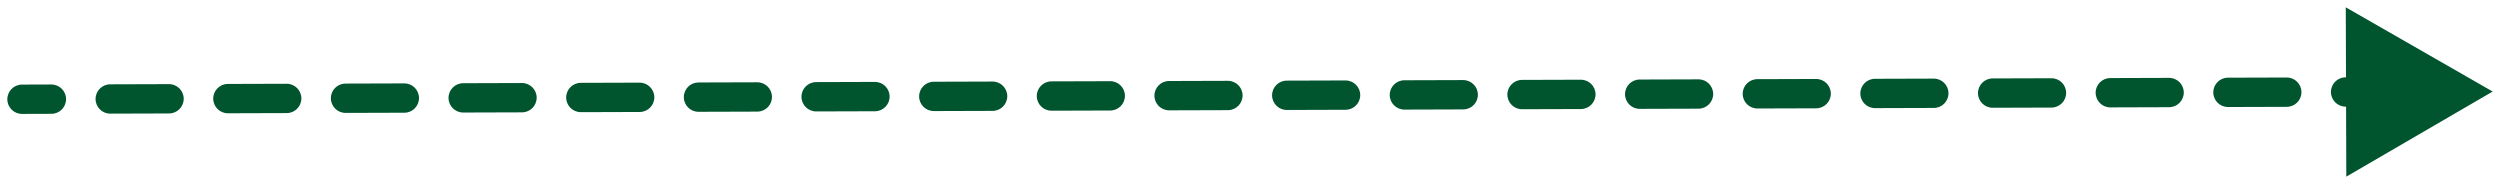 <?xml version="1.0" encoding="UTF-8"?> <svg xmlns="http://www.w3.org/2000/svg" viewBox="5948.16 4808.129 341 25.094" data-guides="{&quot;vertical&quot;:[],&quot;horizontal&quot;:[]}"><path fill="#00542E" stroke="none" fill-opacity="1" stroke-width="1" stroke-opacity="1" font-size-adjust="none" id="tSvg13a94ba0de0" title="Path 2" d="M 5951.153 4819.667 C 5950.049 4819.67 5949.156 4820.568 5949.16 4821.673C 5949.163 4822.777 5950.061 4823.67 5951.166 4823.667C 5951.162 4822.333 5951.158 4821 5951.153 4819.667ZM 6288.16 4820.614 C 6281.481 4816.785 6274.802 4812.957 6268.124 4809.129C 6268.148 4816.827 6268.172 4824.525 6268.196 4832.223C 6274.85 4828.353 6281.505 4824.483 6288.16 4820.614ZM 5955.178 4823.654 C 5956.282 4823.651 5957.175 4822.752 5957.172 4821.648C 5957.168 4820.543 5956.27 4819.651 5955.165 4819.654C 5955.169 4820.987 5955.174 4822.321 5955.178 4823.654ZM 5963.189 4819.629 C 5962.085 4819.633 5961.192 4820.531 5961.195 4821.635C 5961.199 4822.74 5962.097 4823.633 5963.202 4823.629C 5963.197 4822.296 5963.193 4820.962 5963.189 4819.629ZM 5971.225 4823.604 C 5972.33 4823.601 5973.223 4822.702 5973.219 4821.598C 5973.216 4820.493 5972.317 4819.601 5971.213 4819.604C 5971.217 4820.937 5971.221 4822.271 5971.225 4823.604ZM 5979.237 4819.579 C 5978.132 4819.582 5977.24 4820.481 5977.243 4821.585C 5977.246 4822.69 5978.145 4823.582 5979.249 4823.579C 5979.245 4822.246 5979.241 4820.912 5979.237 4819.579ZM 5987.273 4823.554 C 5988.378 4823.55 5989.27 4822.652 5989.267 4821.548C 5989.263 4820.443 5988.365 4819.55 5987.261 4819.554C 5987.265 4820.887 5987.269 4822.221 5987.273 4823.554ZM 5995.284 4819.529 C 5994.18 4819.532 5993.287 4820.43 5993.291 4821.535C 5993.294 4822.64 5994.192 4823.532 5995.297 4823.529C 5995.293 4822.195 5995.289 4820.862 5995.284 4819.529ZM 6003.321 4823.504 C 6004.425 4823.5 6005.318 4822.602 6005.314 4821.497C 6005.311 4820.393 6004.413 4819.5 6003.308 4819.504C 6003.312 4820.837 6003.316 4822.17 6003.321 4823.504ZM 6011.332 4819.479 C 6010.227 4819.482 6009.335 4820.38 6009.338 4821.485C 6009.342 4822.589 6010.24 4823.482 6011.344 4823.479C 6011.34 4822.145 6011.336 4820.812 6011.332 4819.479ZM 6019.368 4823.454 C 6020.473 4823.45 6021.365 4822.552 6021.362 4821.447C 6021.359 4820.343 6020.46 4819.45 6019.356 4819.454C 6019.36 4820.787 6019.364 4822.12 6019.368 4823.454ZM 6027.38 4819.428 C 6026.275 4819.432 6025.382 4820.33 6025.386 4821.435C 6025.389 4822.539 6026.287 4823.432 6027.392 4823.428C 6027.388 4822.095 6027.384 4820.762 6027.38 4819.428ZM 6035.416 4823.403 C 6036.52 4823.4 6037.413 4822.502 6037.41 4821.397C 6037.406 4820.293 6036.508 4819.4 6035.403 4819.403C 6035.408 4820.737 6035.412 4822.07 6035.416 4823.403ZM 6043.427 4819.378 C 6042.323 4819.382 6041.43 4820.28 6041.433 4821.385C 6041.437 4822.489 6042.335 4823.382 6043.44 4823.378C 6043.435 4822.045 6043.431 4820.712 6043.427 4819.378ZM 6051.464 4823.353 C 6052.568 4823.35 6053.461 4822.452 6053.458 4821.347C 6053.454 4820.242 6052.556 4819.35 6051.451 4819.353C 6051.455 4820.687 6051.459 4822.02 6051.464 4823.353ZM 6059.475 4819.328 C 6058.371 4819.332 6057.478 4820.23 6057.481 4821.334C 6057.485 4822.439 6058.383 4823.332 6059.488 4823.328C 6059.483 4821.995 6059.479 4820.661 6059.475 4819.328ZM 6067.511 4823.303 C 6068.616 4823.3 6069.509 4822.401 6069.505 4821.297C 6069.502 4820.192 6068.603 4819.3 6067.499 4819.303C 6067.503 4820.636 6067.507 4821.97 6067.511 4823.303ZM 6075.523 4819.278 C 6074.418 4819.281 6073.526 4820.18 6073.529 4821.284C 6073.532 4822.389 6074.431 4823.281 6075.535 4823.278C 6075.531 4821.945 6075.527 4820.611 6075.523 4819.278ZM 6083.559 4823.253 C 6084.664 4823.249 6085.556 4822.351 6085.553 4821.247C 6085.549 4820.142 6084.651 4819.25 6083.547 4819.253C 6083.551 4820.586 6083.555 4821.92 6083.559 4823.253ZM 6091.57 4819.228 C 6090.466 4819.231 6089.573 4820.13 6089.577 4821.234C 6089.58 4822.339 6090.478 4823.231 6091.583 4823.228C 6091.578 4821.895 6091.574 4820.561 6091.57 4819.228ZM 6099.607 4823.203 C 6100.711 4823.199 6101.604 4822.301 6101.6 4821.197C 6101.597 4820.092 6100.699 4819.199 6099.594 4819.203C 6099.598 4820.536 6099.602 4821.869 6099.607 4823.203ZM 6107.618 4819.178 C 6106.513 4819.181 6105.621 4820.079 6105.624 4821.184C 6105.628 4822.289 6106.526 4823.181 6107.63 4823.178C 6107.626 4821.844 6107.622 4820.511 6107.618 4819.178ZM 6115.654 4823.153 C 6116.759 4823.149 6117.651 4822.251 6117.648 4821.146C 6117.645 4820.042 6116.746 4819.149 6115.642 4819.153C 6115.646 4820.486 6115.65 4821.819 6115.654 4823.153ZM 6123.666 4819.128 C 6122.561 4819.131 6121.668 4820.029 6121.672 4821.134C 6121.675 4822.238 6122.573 4823.131 6123.678 4823.128C 6123.674 4821.794 6123.67 4820.461 6123.666 4819.128ZM 6131.702 4823.102 C 6132.806 4823.099 6133.699 4822.201 6133.696 4821.096C 6133.692 4819.992 6132.794 4819.099 6131.689 4819.103C 6131.693 4820.436 6131.697 4821.769 6131.702 4823.102ZM 6139.713 4819.077 C 6138.609 4819.081 6137.716 4819.979 6137.719 4821.084C 6137.723 4822.188 6138.621 4823.081 6139.726 4823.077C 6139.721 4821.744 6139.717 4820.411 6139.713 4819.077ZM 6147.75 4823.052 C 6148.854 4823.049 6149.747 4822.151 6149.743 4821.046C 6149.74 4819.942 6148.842 4819.049 6147.737 4819.052C 6147.741 4820.386 6147.745 4821.719 6147.75 4823.052ZM 6155.761 4819.027 C 6154.656 4819.031 6153.764 4819.929 6153.767 4821.034C 6153.771 4822.138 6154.669 4823.031 6155.773 4823.027C 6155.769 4821.694 6155.765 4820.361 6155.761 4819.027ZM 6163.797 4823.002 C 6164.902 4822.999 6165.794 4822.101 6165.791 4820.996C 6165.787 4819.891 6164.889 4818.999 6163.785 4819.002C 6163.789 4820.336 6163.793 4821.669 6163.797 4823.002ZM 6171.808 4818.977 C 6170.704 4818.981 6169.811 4819.879 6169.815 4820.983C 6169.818 4822.088 6170.716 4822.981 6171.821 4822.977C 6171.816 4821.644 6171.812 4820.31 6171.808 4818.977ZM 6179.845 4822.952 C 6180.949 4822.949 6181.842 4822.05 6181.838 4820.946C 6181.835 4819.841 6180.937 4818.949 6179.832 4818.952C 6179.836 4820.285 6179.84 4821.619 6179.845 4822.952ZM 6187.856 4818.927 C 6186.751 4818.93 6185.859 4819.829 6185.862 4820.933C 6185.866 4822.038 6186.764 4822.93 6187.869 4822.927C 6187.864 4821.594 6187.86 4820.26 6187.856 4818.927ZM 6195.892 4822.902 C 6196.997 4822.898 6197.89 4822 6197.886 4820.896C 6197.883 4819.791 6196.984 4818.898 6195.88 4818.902C 6195.884 4820.235 6195.888 4821.569 6195.892 4822.902ZM 6203.904 4818.877 C 6202.799 4818.88 6201.906 4819.779 6201.91 4820.883C 6201.913 4821.988 6202.812 4822.88 6203.916 4822.877C 6203.912 4821.544 6203.908 4820.21 6203.904 4818.877ZM 6211.94 4822.852 C 6213.045 4822.848 6213.937 4821.95 6213.934 4820.846C 6213.93 4819.741 6213.032 4818.848 6211.927 4818.852C 6211.931 4820.185 6211.935 4821.518 6211.94 4822.852ZM 6219.951 4818.827 C 6218.847 4818.83 6217.954 4819.728 6217.958 4820.833C 6217.961 4821.937 6218.859 4822.83 6219.964 4822.827C 6219.959 4821.493 6219.955 4820.16 6219.951 4818.827ZM 6227.988 4822.802 C 6229.092 4822.798 6229.985 4821.9 6229.981 4820.795C 6229.978 4819.691 6229.08 4818.798 6227.975 4818.802C 6227.979 4820.135 6227.983 4821.468 6227.988 4822.802ZM 6235.999 4818.777 C 6234.894 4818.78 6234.002 4819.678 6234.005 4820.783C 6234.009 4821.887 6234.907 4822.78 6236.011 4822.777C 6236.007 4821.443 6236.003 4820.11 6235.999 4818.777ZM 6244.035 4822.751 C 6245.14 4822.748 6246.032 4821.85 6246.029 4820.745C 6246.025 4819.641 6245.127 4818.748 6244.023 4818.751C 6244.027 4820.085 6244.031 4821.418 6244.035 4822.751ZM 6252.046 4818.726 C 6250.942 4818.73 6250.049 4819.628 6250.053 4820.733C 6250.056 4821.837 6250.954 4822.73 6252.059 4822.726C 6252.054 4821.393 6252.05 4820.06 6252.046 4818.726ZM 6260.083 4822.701 C 6261.187 4822.698 6262.08 4821.8 6262.076 4820.695C 6262.073 4819.59 6261.175 4818.698 6260.07 4818.701C 6260.074 4820.035 6260.078 4821.368 6260.083 4822.701ZM 6268.094 4818.676 C 6266.989 4818.68 6266.097 4819.578 6266.1 4820.682C 6266.104 4821.787 6267.002 4822.68 6268.107 4822.676C 6268.102 4821.343 6268.098 4820.01 6268.094 4818.676ZM 6276.13 4822.651 C 6277.235 4822.648 6278.128 4821.749 6278.124 4820.645C 6278.121 4819.54 6277.222 4818.648 6276.118 4818.651C 6276.122 4819.984 6276.126 4821.318 6276.13 4822.651ZM 6284.142 4818.626 C 6283.037 4818.63 6282.144 4819.528 6282.148 4820.632C 6282.151 4821.737 6283.05 4822.63 6284.154 4822.626C 6284.15 4821.293 6284.146 4819.959 6284.142 4818.626ZM 5951.166 4823.667 C 5952.503 4823.662 5953.841 4823.658 5955.178 4823.654C 5955.174 4822.321 5955.169 4820.987 5955.165 4819.654C 5953.828 4819.658 5952.491 4819.662 5951.153 4819.667C 5951.158 4821 5951.162 4822.333 5951.166 4823.667ZM 5963.202 4823.629 C 5965.876 4823.621 5968.551 4823.612 5971.225 4823.604C 5971.221 4822.271 5971.217 4820.937 5971.213 4819.604C 5968.538 4819.612 5965.864 4819.621 5963.189 4819.629C 5963.193 4820.962 5963.197 4822.296 5963.202 4823.629ZM 5979.249 4823.579 C 5981.924 4823.571 5984.598 4823.562 5987.273 4823.554C 5987.269 4822.221 5987.265 4820.887 5987.261 4819.554C 5984.586 4819.562 5981.911 4819.571 5979.237 4819.579C 5979.241 4820.912 5979.245 4822.246 5979.249 4823.579ZM 5995.297 4823.529 C 5997.971 4823.52 6000.646 4823.512 6003.321 4823.504C 6003.316 4822.17 6003.312 4820.837 6003.308 4819.504C 6000.634 4819.512 5997.959 4819.52 5995.284 4819.529C 5995.289 4820.862 5995.293 4822.195 5995.297 4823.529ZM 6011.344 4823.479 C 6014.019 4823.47 6016.694 4823.462 6019.368 4823.454C 6019.364 4822.12 6019.36 4820.787 6019.356 4819.454C 6016.681 4819.462 6014.007 4819.47 6011.332 4819.479C 6011.336 4820.812 6011.34 4822.145 6011.344 4823.479ZM 6027.392 4823.428 C 6030.067 4823.42 6032.741 4823.412 6035.416 4823.403C 6035.412 4822.07 6035.408 4820.737 6035.403 4819.403C 6032.729 4819.412 6030.054 4819.42 6027.38 4819.428C 6027.384 4820.762 6027.388 4822.095 6027.392 4823.428ZM 6043.44 4823.378 C 6046.114 4823.37 6048.789 4823.362 6051.464 4823.353C 6051.459 4822.02 6051.455 4820.687 6051.451 4819.353C 6048.776 4819.362 6046.102 4819.37 6043.427 4819.378C 6043.431 4820.712 6043.435 4822.045 6043.44 4823.378ZM 6059.488 4823.328 C 6062.162 4823.32 6064.836 4823.311 6067.511 4823.303C 6067.507 4821.97 6067.503 4820.636 6067.499 4819.303C 6064.824 4819.311 6062.149 4819.32 6059.475 4819.328C 6059.479 4820.661 6059.483 4821.995 6059.488 4823.328ZM 6075.535 4823.278 C 6078.209 4823.27 6080.884 4823.261 6083.559 4823.253C 6083.555 4821.92 6083.551 4820.586 6083.547 4819.253C 6080.872 4819.261 6078.197 4819.27 6075.523 4819.278C 6075.527 4820.611 6075.531 4821.945 6075.535 4823.278ZM 6091.583 4823.228 C 6094.257 4823.219 6096.932 4823.211 6099.607 4823.203C 6099.602 4821.869 6099.598 4820.536 6099.594 4819.203C 6096.919 4819.211 6094.244 4819.22 6091.57 4819.228C 6091.574 4820.561 6091.578 4821.895 6091.583 4823.228ZM 6107.63 4823.178 C 6110.304 4823.169 6112.979 4823.161 6115.654 4823.153C 6115.65 4821.819 6115.646 4820.486 6115.642 4819.153C 6112.967 4819.161 6110.292 4819.169 6107.618 4819.178C 6107.622 4820.511 6107.626 4821.844 6107.63 4823.178ZM 6123.678 4823.128 C 6126.352 4823.119 6129.027 4823.111 6131.702 4823.102C 6131.697 4821.769 6131.693 4820.436 6131.689 4819.103C 6129.014 4819.111 6126.34 4819.119 6123.666 4819.128C 6123.67 4820.461 6123.674 4821.794 6123.678 4823.128ZM 6139.726 4823.077 C 6142.4 4823.069 6145.075 4823.061 6147.75 4823.052C 6147.745 4821.719 6147.741 4820.386 6147.737 4819.052C 6145.062 4819.061 6142.387 4819.069 6139.713 4819.077C 6139.717 4820.411 6139.721 4821.744 6139.726 4823.077ZM 6155.773 4823.027 C 6158.447 4823.019 6161.122 4823.011 6163.797 4823.002C 6163.793 4821.669 6163.789 4820.336 6163.785 4819.002C 6161.11 4819.011 6158.435 4819.019 6155.761 4819.027C 6155.765 4820.361 6155.769 4821.694 6155.773 4823.027ZM 6171.821 4822.977 C 6174.495 4822.969 6177.17 4822.96 6179.845 4822.952C 6179.84 4821.619 6179.836 4820.285 6179.832 4818.952C 6177.157 4818.96 6174.482 4818.969 6171.808 4818.977C 6171.812 4820.31 6171.816 4821.644 6171.821 4822.977ZM 6187.869 4822.927 C 6190.543 4822.919 6193.217 4822.91 6195.892 4822.902C 6195.888 4821.569 6195.884 4820.235 6195.88 4818.902C 6193.205 4818.91 6190.53 4818.919 6187.856 4818.927C 6187.86 4820.26 6187.864 4821.594 6187.869 4822.927ZM 6203.916 4822.877 C 6206.59 4822.868 6209.265 4822.86 6211.94 4822.852C 6211.935 4821.518 6211.931 4820.185 6211.927 4818.852C 6209.252 4818.86 6206.578 4818.868 6203.904 4818.877C 6203.908 4820.21 6203.912 4821.544 6203.916 4822.877ZM 6219.964 4822.827 C 6222.638 4822.818 6225.313 4822.81 6227.988 4822.802C 6227.983 4821.468 6227.979 4820.135 6227.975 4818.802C 6225.3 4818.81 6222.625 4818.818 6219.951 4818.827C 6219.955 4820.16 6219.959 4821.493 6219.964 4822.827ZM 6236.011 4822.777 C 6238.685 4822.768 6241.36 4822.76 6244.035 4822.751C 6244.031 4821.418 6244.027 4820.085 6244.023 4818.751C 6241.348 4818.76 6238.673 4818.768 6235.999 4818.777C 6236.003 4820.11 6236.007 4821.443 6236.011 4822.777ZM 6252.059 4822.726 C 6254.733 4822.718 6257.408 4822.71 6260.083 4822.701C 6260.078 4821.368 6260.074 4820.035 6260.07 4818.701C 6257.395 4818.71 6254.72 4818.718 6252.046 4818.726C 6252.05 4820.06 6252.054 4821.393 6252.059 4822.726ZM 6268.107 4822.676 C 6270.781 4822.668 6273.455 4822.66 6276.13 4822.651C 6276.126 4821.318 6276.122 4819.984 6276.118 4818.651C 6273.443 4818.66 6270.768 4818.668 6268.094 4818.676C 6268.098 4820.01 6268.102 4821.343 6268.107 4822.676ZM 5951.153 4819.667 C 5950.049 4819.67 5949.156 4820.568 5949.16 4821.673C 5949.163 4822.777 5950.061 4823.67 5951.166 4823.667C 5951.162 4822.333 5951.158 4821 5951.153 4819.667ZM 6288.16 4820.614 C 6281.481 4816.785 6274.802 4812.957 6268.124 4809.129C 6268.148 4816.827 6268.172 4824.525 6268.196 4832.223C 6274.85 4828.353 6281.505 4824.483 6288.16 4820.614ZM 5955.178 4823.654 C 5956.282 4823.651 5957.175 4822.752 5957.172 4821.648C 5957.168 4820.543 5956.27 4819.651 5955.165 4819.654C 5955.169 4820.987 5955.174 4822.321 5955.178 4823.654ZM 5963.189 4819.629 C 5962.085 4819.633 5961.192 4820.531 5961.195 4821.635C 5961.199 4822.74 5962.097 4823.633 5963.202 4823.629C 5963.197 4822.296 5963.193 4820.962 5963.189 4819.629ZM 5971.225 4823.604 C 5972.33 4823.601 5973.223 4822.702 5973.219 4821.598C 5973.216 4820.493 5972.317 4819.601 5971.213 4819.604C 5971.217 4820.937 5971.221 4822.271 5971.225 4823.604ZM 5979.237 4819.579 C 5978.132 4819.582 5977.24 4820.481 5977.243 4821.585C 5977.246 4822.69 5978.145 4823.582 5979.249 4823.579C 5979.245 4822.246 5979.241 4820.912 5979.237 4819.579ZM 5987.273 4823.554 C 5988.378 4823.55 5989.27 4822.652 5989.267 4821.548C 5989.263 4820.443 5988.365 4819.55 5987.261 4819.554C 5987.265 4820.887 5987.269 4822.221 5987.273 4823.554ZM 5995.284 4819.529 C 5994.18 4819.532 5993.287 4820.43 5993.291 4821.535C 5993.294 4822.64 5994.192 4823.532 5995.297 4823.529C 5995.293 4822.195 5995.289 4820.862 5995.284 4819.529ZM 6003.321 4823.504 C 6004.425 4823.5 6005.318 4822.602 6005.314 4821.497C 6005.311 4820.393 6004.413 4819.5 6003.308 4819.504C 6003.312 4820.837 6003.316 4822.17 6003.321 4823.504ZM 6011.332 4819.479 C 6010.227 4819.482 6009.335 4820.38 6009.338 4821.485C 6009.342 4822.589 6010.24 4823.482 6011.344 4823.479C 6011.34 4822.145 6011.336 4820.812 6011.332 4819.479ZM 6019.368 4823.454 C 6020.473 4823.45 6021.365 4822.552 6021.362 4821.447C 6021.359 4820.343 6020.46 4819.45 6019.356 4819.454C 6019.36 4820.787 6019.364 4822.12 6019.368 4823.454ZM 6027.38 4819.428 C 6026.275 4819.432 6025.382 4820.33 6025.386 4821.435C 6025.389 4822.539 6026.287 4823.432 6027.392 4823.428C 6027.388 4822.095 6027.384 4820.762 6027.38 4819.428ZM 6035.416 4823.403 C 6036.52 4823.4 6037.413 4822.502 6037.41 4821.397C 6037.406 4820.293 6036.508 4819.4 6035.403 4819.403C 6035.408 4820.737 6035.412 4822.07 6035.416 4823.403ZM 6043.427 4819.378 C 6042.323 4819.382 6041.43 4820.28 6041.433 4821.385C 6041.437 4822.489 6042.335 4823.382 6043.44 4823.378C 6043.435 4822.045 6043.431 4820.712 6043.427 4819.378ZM 6051.464 4823.353 C 6052.568 4823.35 6053.461 4822.452 6053.458 4821.347C 6053.454 4820.242 6052.556 4819.35 6051.451 4819.353C 6051.455 4820.687 6051.459 4822.02 6051.464 4823.353ZM 6059.475 4819.328 C 6058.371 4819.332 6057.478 4820.23 6057.481 4821.334C 6057.485 4822.439 6058.383 4823.332 6059.488 4823.328C 6059.483 4821.995 6059.479 4820.661 6059.475 4819.328ZM 6067.511 4823.303 C 6068.616 4823.3 6069.509 4822.401 6069.505 4821.297C 6069.502 4820.192 6068.603 4819.3 6067.499 4819.303C 6067.503 4820.636 6067.507 4821.97 6067.511 4823.303ZM 6075.523 4819.278 C 6074.418 4819.281 6073.526 4820.18 6073.529 4821.284C 6073.532 4822.389 6074.431 4823.281 6075.535 4823.278C 6075.531 4821.945 6075.527 4820.611 6075.523 4819.278ZM 6083.559 4823.253 C 6084.664 4823.249 6085.556 4822.351 6085.553 4821.247C 6085.549 4820.142 6084.651 4819.25 6083.547 4819.253C 6083.551 4820.586 6083.555 4821.92 6083.559 4823.253ZM 6091.57 4819.228 C 6090.466 4819.231 6089.573 4820.13 6089.577 4821.234C 6089.58 4822.339 6090.478 4823.231 6091.583 4823.228C 6091.578 4821.895 6091.574 4820.561 6091.57 4819.228ZM 6099.607 4823.203 C 6100.711 4823.199 6101.604 4822.301 6101.6 4821.197C 6101.597 4820.092 6100.699 4819.199 6099.594 4819.203C 6099.598 4820.536 6099.602 4821.869 6099.607 4823.203ZM 6107.618 4819.178 C 6106.513 4819.181 6105.621 4820.079 6105.624 4821.184C 6105.628 4822.289 6106.526 4823.181 6107.63 4823.178C 6107.626 4821.844 6107.622 4820.511 6107.618 4819.178ZM 6115.654 4823.153 C 6116.759 4823.149 6117.651 4822.251 6117.648 4821.146C 6117.645 4820.042 6116.746 4819.149 6115.642 4819.153C 6115.646 4820.486 6115.65 4821.819 6115.654 4823.153ZM 6123.666 4819.128 C 6122.561 4819.131 6121.668 4820.029 6121.672 4821.134C 6121.675 4822.238 6122.573 4823.131 6123.678 4823.128C 6123.674 4821.794 6123.67 4820.461 6123.666 4819.128ZM 6131.702 4823.102 C 6132.806 4823.099 6133.699 4822.201 6133.696 4821.096C 6133.692 4819.992 6132.794 4819.099 6131.689 4819.103C 6131.693 4820.436 6131.697 4821.769 6131.702 4823.102ZM 6139.713 4819.077 C 6138.609 4819.081 6137.716 4819.979 6137.719 4821.084C 6137.723 4822.188 6138.621 4823.081 6139.726 4823.077C 6139.721 4821.744 6139.717 4820.411 6139.713 4819.077ZM 6147.75 4823.052 C 6148.854 4823.049 6149.747 4822.151 6149.743 4821.046C 6149.74 4819.942 6148.842 4819.049 6147.737 4819.052C 6147.741 4820.386 6147.745 4821.719 6147.75 4823.052ZM 6155.761 4819.027 C 6154.656 4819.031 6153.764 4819.929 6153.767 4821.034C 6153.771 4822.138 6154.669 4823.031 6155.773 4823.027C 6155.769 4821.694 6155.765 4820.361 6155.761 4819.027ZM 6163.797 4823.002 C 6164.902 4822.999 6165.794 4822.101 6165.791 4820.996C 6165.787 4819.891 6164.889 4818.999 6163.785 4819.002C 6163.789 4820.336 6163.793 4821.669 6163.797 4823.002ZM 6171.808 4818.977 C 6170.704 4818.981 6169.811 4819.879 6169.815 4820.983C 6169.818 4822.088 6170.716 4822.981 6171.821 4822.977C 6171.816 4821.644 6171.812 4820.31 6171.808 4818.977ZM 6179.845 4822.952 C 6180.949 4822.949 6181.842 4822.05 6181.838 4820.946C 6181.835 4819.841 6180.937 4818.949 6179.832 4818.952C 6179.836 4820.285 6179.84 4821.619 6179.845 4822.952ZM 6187.856 4818.927 C 6186.751 4818.93 6185.859 4819.829 6185.862 4820.933C 6185.866 4822.038 6186.764 4822.93 6187.869 4822.927C 6187.864 4821.594 6187.86 4820.26 6187.856 4818.927ZM 6195.892 4822.902 C 6196.997 4822.898 6197.89 4822 6197.886 4820.896C 6197.883 4819.791 6196.984 4818.898 6195.88 4818.902C 6195.884 4820.235 6195.888 4821.569 6195.892 4822.902ZM 6203.904 4818.877 C 6202.799 4818.88 6201.906 4819.779 6201.91 4820.883C 6201.913 4821.988 6202.812 4822.88 6203.916 4822.877C 6203.912 4821.544 6203.908 4820.21 6203.904 4818.877ZM 6211.94 4822.852 C 6213.045 4822.848 6213.937 4821.95 6213.934 4820.846C 6213.93 4819.741 6213.032 4818.848 6211.927 4818.852C 6211.931 4820.185 6211.935 4821.518 6211.94 4822.852ZM 6219.951 4818.827 C 6218.847 4818.83 6217.954 4819.728 6217.958 4820.833C 6217.961 4821.937 6218.859 4822.83 6219.964 4822.827C 6219.959 4821.493 6219.955 4820.16 6219.951 4818.827ZM 6227.988 4822.802 C 6229.092 4822.798 6229.985 4821.9 6229.981 4820.795C 6229.978 4819.691 6229.08 4818.798 6227.975 4818.802C 6227.979 4820.135 6227.983 4821.468 6227.988 4822.802ZM 6235.999 4818.777 C 6234.894 4818.78 6234.002 4819.678 6234.005 4820.783C 6234.009 4821.887 6234.907 4822.78 6236.011 4822.777C 6236.007 4821.443 6236.003 4820.11 6235.999 4818.777ZM 6244.035 4822.751 C 6245.14 4822.748 6246.032 4821.85 6246.029 4820.745C 6246.025 4819.641 6245.127 4818.748 6244.023 4818.751C 6244.027 4820.085 6244.031 4821.418 6244.035 4822.751ZM 6252.046 4818.726 C 6250.942 4818.73 6250.049 4819.628 6250.053 4820.733C 6250.056 4821.837 6250.954 4822.73 6252.059 4822.726C 6252.054 4821.393 6252.05 4820.06 6252.046 4818.726ZM 6260.083 4822.701 C 6261.187 4822.698 6262.08 4821.8 6262.076 4820.695C 6262.073 4819.59 6261.175 4818.698 6260.07 4818.701C 6260.074 4820.035 6260.078 4821.368 6260.083 4822.701ZM 6268.094 4818.676 C 6266.989 4818.68 6266.097 4819.578 6266.1 4820.682C 6266.104 4821.787 6267.002 4822.68 6268.107 4822.676C 6268.102 4821.343 6268.098 4820.01 6268.094 4818.676ZM 6276.13 4822.651 C 6277.235 4822.648 6278.128 4821.749 6278.124 4820.645C 6278.121 4819.54 6277.222 4818.648 6276.118 4818.651C 6276.122 4819.984 6276.126 4821.318 6276.13 4822.651ZM 6284.142 4818.626 C 6283.037 4818.63 6282.144 4819.528 6282.148 4820.632C 6282.151 4821.737 6283.05 4822.63 6284.154 4822.626C 6284.15 4821.293 6284.146 4819.959 6284.142 4818.626ZM 5951.166 4823.667 C 5952.503 4823.662 5953.841 4823.658 5955.178 4823.654C 5955.174 4822.321 5955.169 4820.987 5955.165 4819.654C 5953.828 4819.658 5952.491 4819.662 5951.153 4819.667C 5951.158 4821 5951.162 4822.333 5951.166 4823.667ZM 5963.202 4823.629 C 5965.876 4823.621 5968.551 4823.612 5971.225 4823.604C 5971.221 4822.271 5971.217 4820.937 5971.213 4819.604C 5968.538 4819.612 5965.864 4819.621 5963.189 4819.629C 5963.193 4820.962 5963.197 4822.296 5963.202 4823.629ZM 5979.249 4823.579 C 5981.924 4823.571 5984.598 4823.562 5987.273 4823.554C 5987.269 4822.221 5987.265 4820.887 5987.261 4819.554C 5984.586 4819.562 5981.911 4819.571 5979.237 4819.579C 5979.241 4820.912 5979.245 4822.246 5979.249 4823.579ZM 5995.297 4823.529 C 5997.971 4823.52 6000.646 4823.512 6003.321 4823.504C 6003.316 4822.17 6003.312 4820.837 6003.308 4819.504C 6000.634 4819.512 5997.959 4819.52 5995.284 4819.529C 5995.289 4820.862 5995.293 4822.195 5995.297 4823.529ZM 6011.344 4823.479 C 6014.019 4823.47 6016.694 4823.462 6019.368 4823.454C 6019.364 4822.12 6019.36 4820.787 6019.356 4819.454C 6016.681 4819.462 6014.007 4819.47 6011.332 4819.479C 6011.336 4820.812 6011.34 4822.145 6011.344 4823.479ZM 6027.392 4823.428 C 6030.067 4823.42 6032.741 4823.412 6035.416 4823.403C 6035.412 4822.07 6035.408 4820.737 6035.403 4819.403C 6032.729 4819.412 6030.054 4819.42 6027.38 4819.428C 6027.384 4820.762 6027.388 4822.095 6027.392 4823.428ZM 6043.44 4823.378 C 6046.114 4823.37 6048.789 4823.362 6051.464 4823.353C 6051.459 4822.02 6051.455 4820.687 6051.451 4819.353C 6048.776 4819.362 6046.102 4819.37 6043.427 4819.378C 6043.431 4820.712 6043.435 4822.045 6043.44 4823.378ZM 6059.488 4823.328 C 6062.162 4823.32 6064.836 4823.311 6067.511 4823.303C 6067.507 4821.97 6067.503 4820.636 6067.499 4819.303C 6064.824 4819.311 6062.149 4819.32 6059.475 4819.328C 6059.479 4820.661 6059.483 4821.995 6059.488 4823.328ZM 6075.535 4823.278 C 6078.209 4823.27 6080.884 4823.261 6083.559 4823.253C 6083.555 4821.92 6083.551 4820.586 6083.547 4819.253C 6080.872 4819.261 6078.197 4819.27 6075.523 4819.278C 6075.527 4820.611 6075.531 4821.945 6075.535 4823.278ZM 6091.583 4823.228 C 6094.257 4823.219 6096.932 4823.211 6099.607 4823.203C 6099.602 4821.869 6099.598 4820.536 6099.594 4819.203C 6096.919 4819.211 6094.244 4819.22 6091.57 4819.228C 6091.574 4820.561 6091.578 4821.895 6091.583 4823.228ZM 6107.63 4823.178 C 6110.304 4823.169 6112.979 4823.161 6115.654 4823.153C 6115.65 4821.819 6115.646 4820.486 6115.642 4819.153C 6112.967 4819.161 6110.292 4819.169 6107.618 4819.178C 6107.622 4820.511 6107.626 4821.844 6107.63 4823.178ZM 6123.678 4823.128 C 6126.352 4823.119 6129.027 4823.111 6131.702 4823.102C 6131.697 4821.769 6131.693 4820.436 6131.689 4819.103C 6129.014 4819.111 6126.34 4819.119 6123.666 4819.128C 6123.67 4820.461 6123.674 4821.794 6123.678 4823.128ZM 6139.726 4823.077 C 6142.4 4823.069 6145.075 4823.061 6147.75 4823.052C 6147.745 4821.719 6147.741 4820.386 6147.737 4819.052C 6145.062 4819.061 6142.387 4819.069 6139.713 4819.077C 6139.717 4820.411 6139.721 4821.744 6139.726 4823.077ZM 6155.773 4823.027 C 6158.447 4823.019 6161.122 4823.011 6163.797 4823.002C 6163.793 4821.669 6163.789 4820.336 6163.785 4819.002C 6161.11 4819.011 6158.435 4819.019 6155.761 4819.027C 6155.765 4820.361 6155.769 4821.694 6155.773 4823.027ZM 6171.821 4822.977 C 6174.495 4822.969 6177.17 4822.96 6179.845 4822.952C 6179.84 4821.619 6179.836 4820.285 6179.832 4818.952C 6177.157 4818.96 6174.482 4818.969 6171.808 4818.977C 6171.812 4820.31 6171.816 4821.644 6171.821 4822.977ZM 6187.869 4822.927 C 6190.543 4822.919 6193.217 4822.91 6195.892 4822.902C 6195.888 4821.569 6195.884 4820.235 6195.88 4818.902C 6193.205 4818.91 6190.53 4818.919 6187.856 4818.927C 6187.86 4820.26 6187.864 4821.594 6187.869 4822.927ZM 6203.916 4822.877 C 6206.59 4822.868 6209.265 4822.86 6211.94 4822.852C 6211.935 4821.518 6211.931 4820.185 6211.927 4818.852C 6209.252 4818.86 6206.578 4818.868 6203.904 4818.877C 6203.908 4820.21 6203.912 4821.544 6203.916 4822.877ZM 6219.964 4822.827 C 6222.638 4822.818 6225.313 4822.81 6227.988 4822.802C 6227.983 4821.468 6227.979 4820.135 6227.975 4818.802C 6225.3 4818.81 6222.625 4818.818 6219.951 4818.827C 6219.955 4820.16 6219.959 4821.493 6219.964 4822.827ZM 6236.011 4822.777 C 6238.685 4822.768 6241.36 4822.76 6244.035 4822.751C 6244.031 4821.418 6244.027 4820.085 6244.023 4818.751C 6241.348 4818.76 6238.673 4818.768 6235.999 4818.777C 6236.003 4820.11 6236.007 4821.443 6236.011 4822.777ZM 6252.059 4822.726 C 6254.733 4822.718 6257.408 4822.71 6260.083 4822.701C 6260.078 4821.368 6260.074 4820.035 6260.07 4818.701C 6257.395 4818.71 6254.72 4818.718 6252.046 4818.726C 6252.05 4820.06 6252.054 4821.393 6252.059 4822.726ZM 6268.107 4822.676 C 6270.781 4822.668 6273.455 4822.66 6276.13 4822.651C 6276.126 4821.318 6276.122 4819.984 6276.118 4818.651C 6273.443 4818.66 6270.768 4818.668 6268.094 4818.676C 6268.098 4820.01 6268.102 4821.343 6268.107 4822.676Z"></path><defs></defs></svg> 